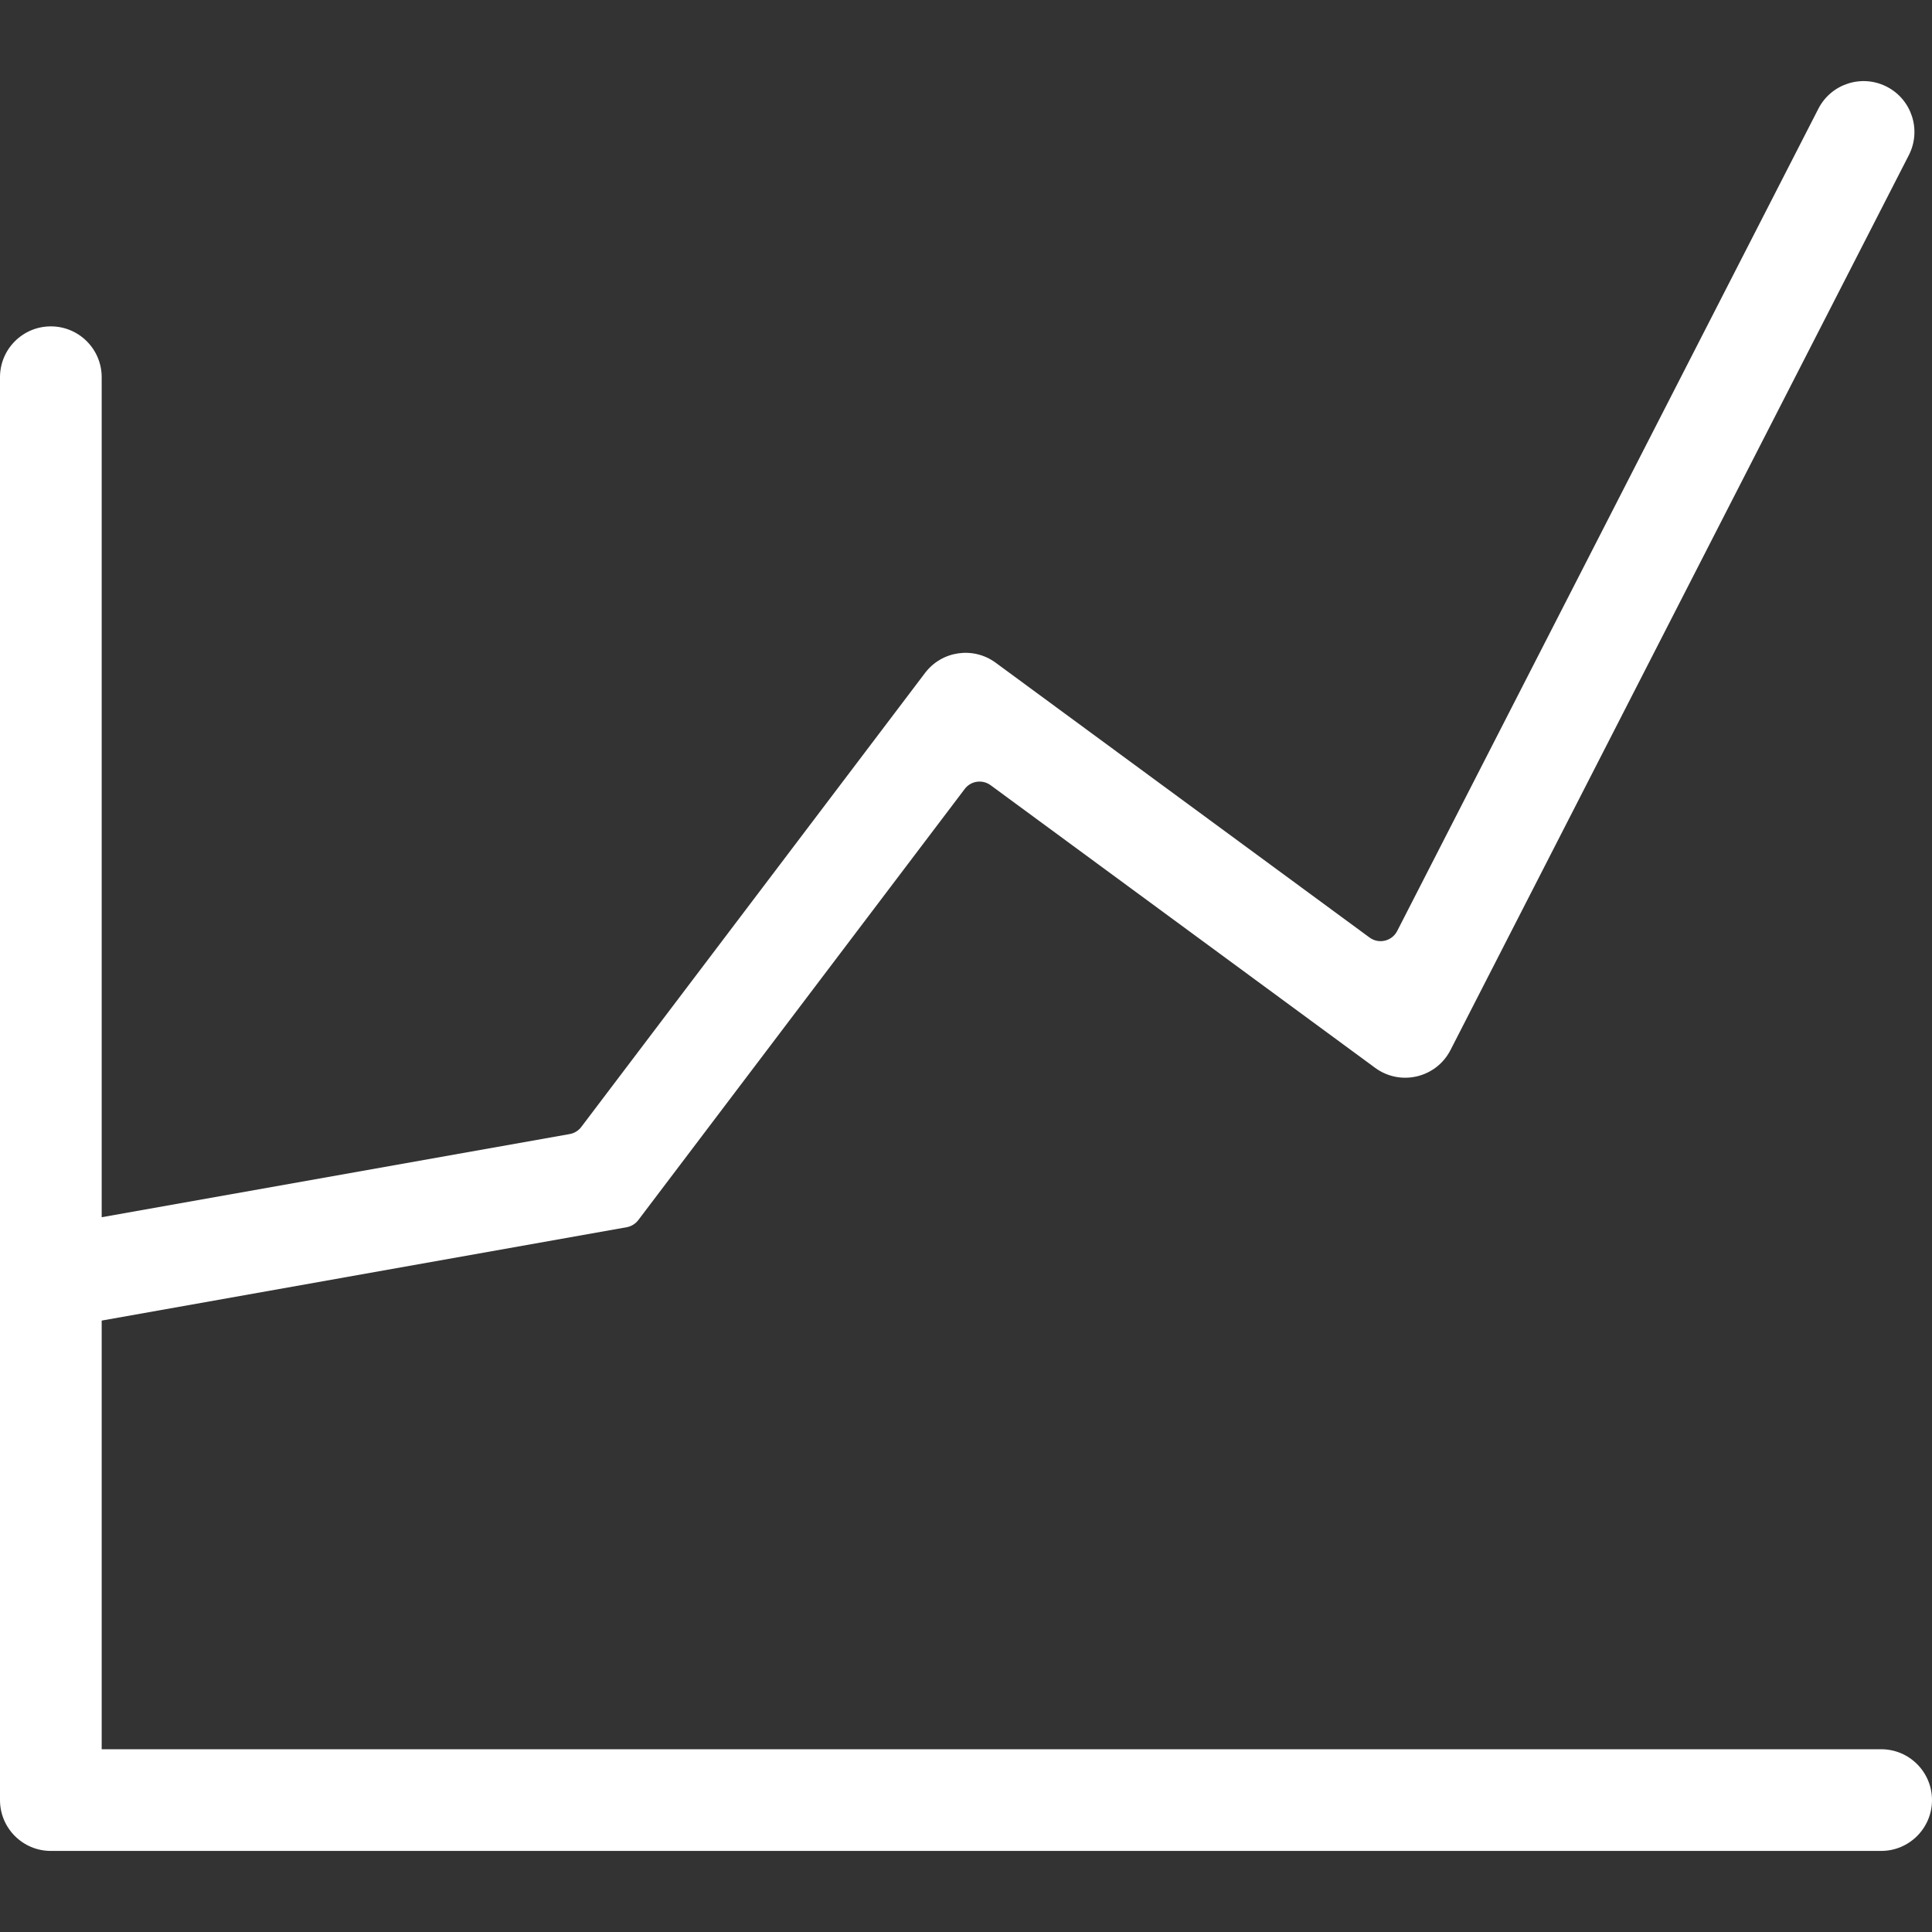 <?xml version="1.0" encoding="utf-8"?>
<!-- Generator: Adobe Illustrator 15.1.0, SVG Export Plug-In . SVG Version: 6.00 Build 0)  -->
<!DOCTYPE svg PUBLIC "-//W3C//DTD SVG 1.1//EN" "http://www.w3.org/Graphics/SVG/1.1/DTD/svg11.dtd">
<svg version="1.1" id="Vrstva_1" xmlns="http://www.w3.org/2000/svg" xmlns:xlink="http://www.w3.org/1999/xlink" x="0px" y="0px"
	 width="57px" height="57px" viewBox="0 0 57 57" enable-background="new 0 0 57 57" xml:space="preserve">
<rect x="0" y="0" width="57" height="57" fill="#333333" stroke="none"/>
<path fill="#FFFFFF" d="M18.832,35.996c3.21-4.239,6.42-8.479,9.63-12.719c0.181-0.24,0.521-0.289,0.764-0.111
	c3.781,2.779,7.563,5.559,11.344,8.338c0.745,0.548,1.802,0.298,2.224-0.524c4.508-8.801,9.016-17.602,13.523-26.403
	c0.377-0.737,0.086-1.641-0.651-2.019c-0.737-0.378-1.642-0.086-2.019,0.651c-4.143,8.086-8.284,16.172-12.426,24.259
	c-0.154,0.301-0.542,0.393-0.815,0.192c-3.677-2.703-7.354-5.405-11.031-8.108c-0.661-0.486-1.589-0.351-2.084,0.303
	c-3.38,4.464-6.76,8.928-10.141,13.393c-0.083,0.111-0.206,0.186-0.342,0.21C12.205,34.276,7.603,35.095,3,35.912
	c0-8.261,0-16.522,0-24.783c0-0.829-0.672-1.5-1.5-1.5c-0.829,0-1.5,0.671-1.5,1.5c0,13.992,0,27.985,0,41.979
	c0,0.828,0.671,1.5,1.5,1.5c17.833,0,35.666,0,53.5,0c0.166,0,0.333,0,0.5,0c0.828,0,1.5-0.672,1.5-1.5c0-0.829-0.672-1.5-1.5-1.5
	c-0.167,0-0.334,0-0.5,0c-17.334,0-34.667,0-52,0c0-4.217,0-8.432,0-12.647c5.163-0.918,10.326-1.836,15.489-2.754
	C18.626,36.182,18.748,36.107,18.832,35.996z"/>
</svg>

